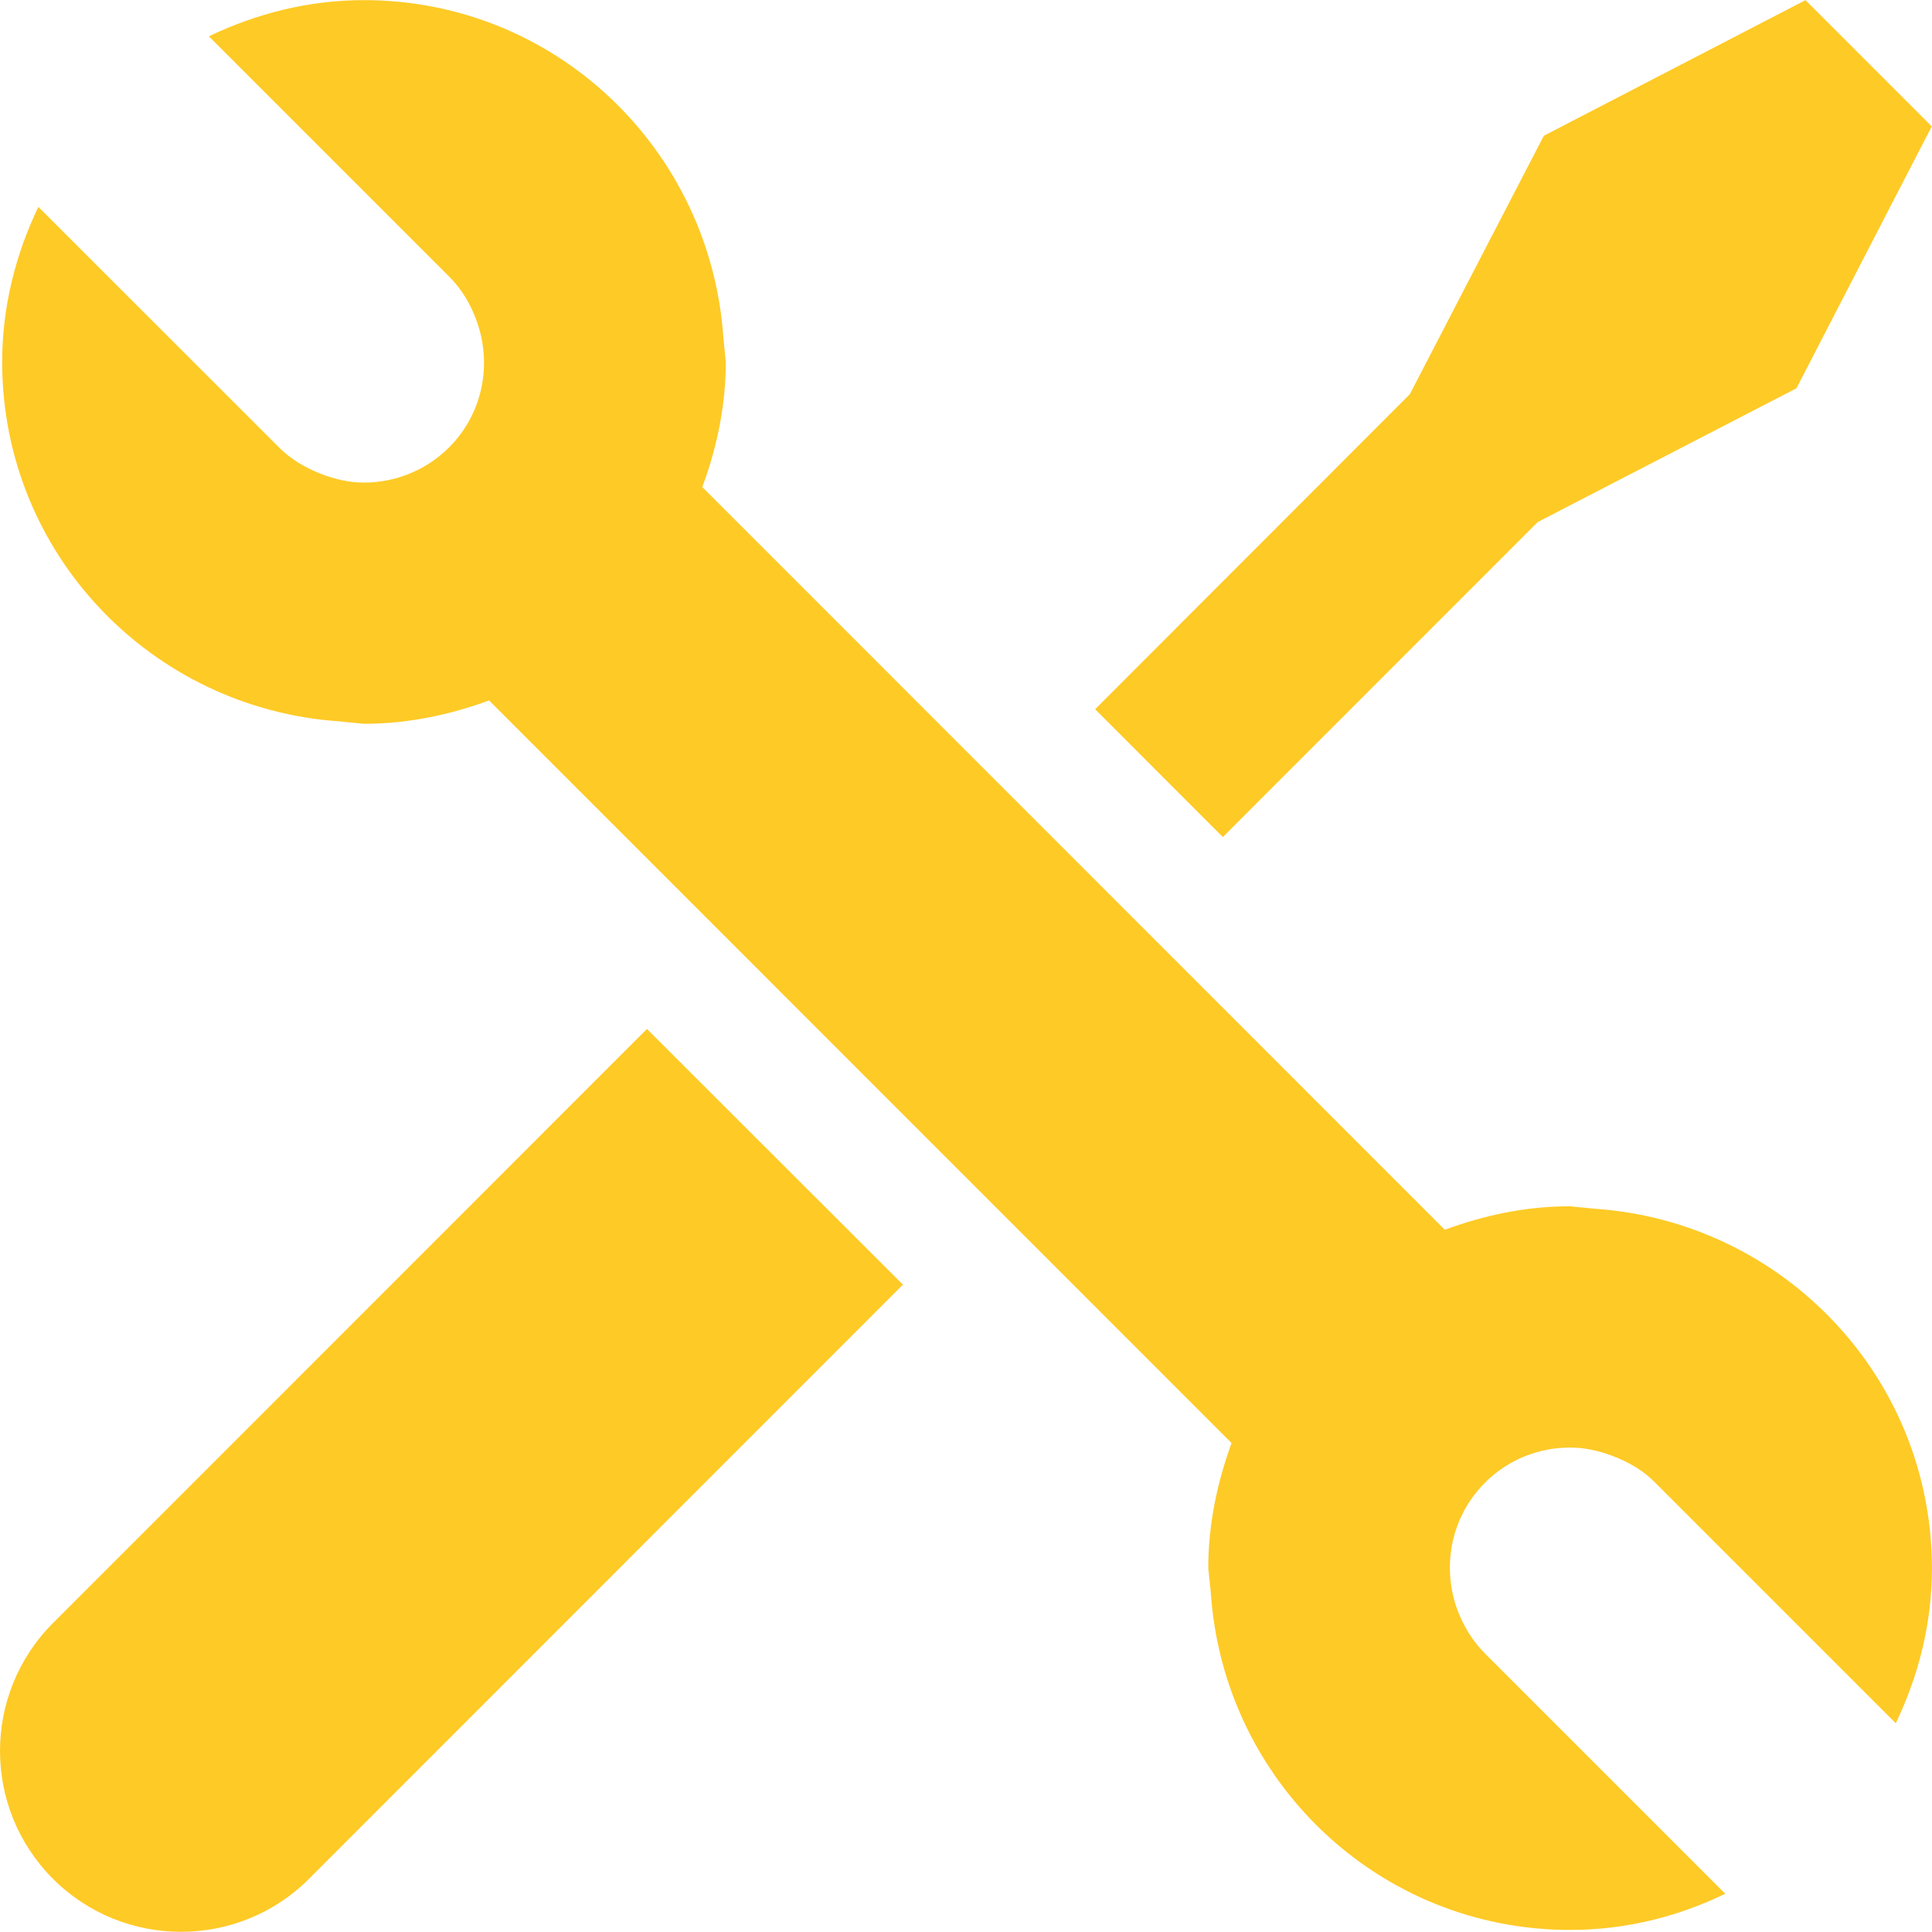<?xml version="1.0" encoding="utf-8"?>
<!-- Generator: Adobe Illustrator 15.0.2, SVG Export Plug-In . SVG Version: 6.00 Build 0)  -->
<!DOCTYPE svg PUBLIC "-//W3C//DTD SVG 1.1//EN" "http://www.w3.org/Graphics/SVG/1.1/DTD/svg11.dtd">
<svg version="1.1" id="Capa_1" xmlns="http://www.w3.org/2000/svg" xmlns:xlink="http://www.w3.org/1999/xlink" x="0px" y="0px"
	 width="31.182px" height="31.18px" viewBox="0 0 31.182 31.18" enable-background="new 0 0 31.182 31.18" xml:space="preserve">
<g>
	<g>
		<g>
			<g>
				<path fill="#FECA26" d="M0.856,26.195c-1.141,1.142-1.141,2.988,0,4.13c0.57,0.569,1.318,0.854,2.065,0.854
					s1.495-0.284,2.065-0.854l9.587-9.591l-4.131-4.127L0.856,26.195z"/>
				<polygon fill="#FECA26" points="24.818,8.426 28.994,6.267 31.178,2.04 29.14,0.002 24.917,2.191 22.754,6.363 17.675,11.447 
					19.736,13.51 				"/>
				<path fill="#FECA26" d="M25.732,19.508l-0.394-0.039c-0.713,0-1.388,0.146-2.019,0.379L11.335,7.861
					c0.233-0.63,0.379-1.306,0.379-2.019l-0.039-0.393c-0.207-3.039-2.71-5.447-5.801-5.447c-0.899,0-1.742,0.22-2.503,0.584
					l3.88,3.88C7.455,4.67,7.595,4.911,7.688,5.167c0.256,0.688,0.117,1.495-0.438,2.052c-0.38,0.379-0.878,0.57-1.376,0.57
					c-0.229,0-0.458-0.052-0.675-0.133C4.945,7.558,4.703,7.423,4.499,7.217l-3.88-3.878C0.255,4.1,0.035,4.943,0.035,5.842
					c0,3.092,2.408,5.595,5.446,5.801l0.394,0.039c0.713,0,1.388-0.146,2.019-0.377L19.877,23.29
					c-0.229,0.631-0.376,1.306-0.376,2.019l0.041,0.395c0.203,3.04,2.708,5.445,5.799,5.445c0.899,0,1.744-0.216,2.504-0.584
					l-3.88-3.88c-0.202-0.202-0.345-0.444-0.442-0.698c-0.254-0.688-0.115-1.496,0.442-2.054c0.376-0.38,0.878-0.57,1.376-0.57
					c0.23,0,0.455,0.049,0.678,0.133c0.255,0.096,0.498,0.23,0.699,0.438l3.879,3.879c0.366-0.763,0.584-1.604,0.584-2.503
					C31.178,22.217,28.77,19.714,25.732,19.508z"/>
			</g>
		</g>
	</g>
</g>
</svg>
